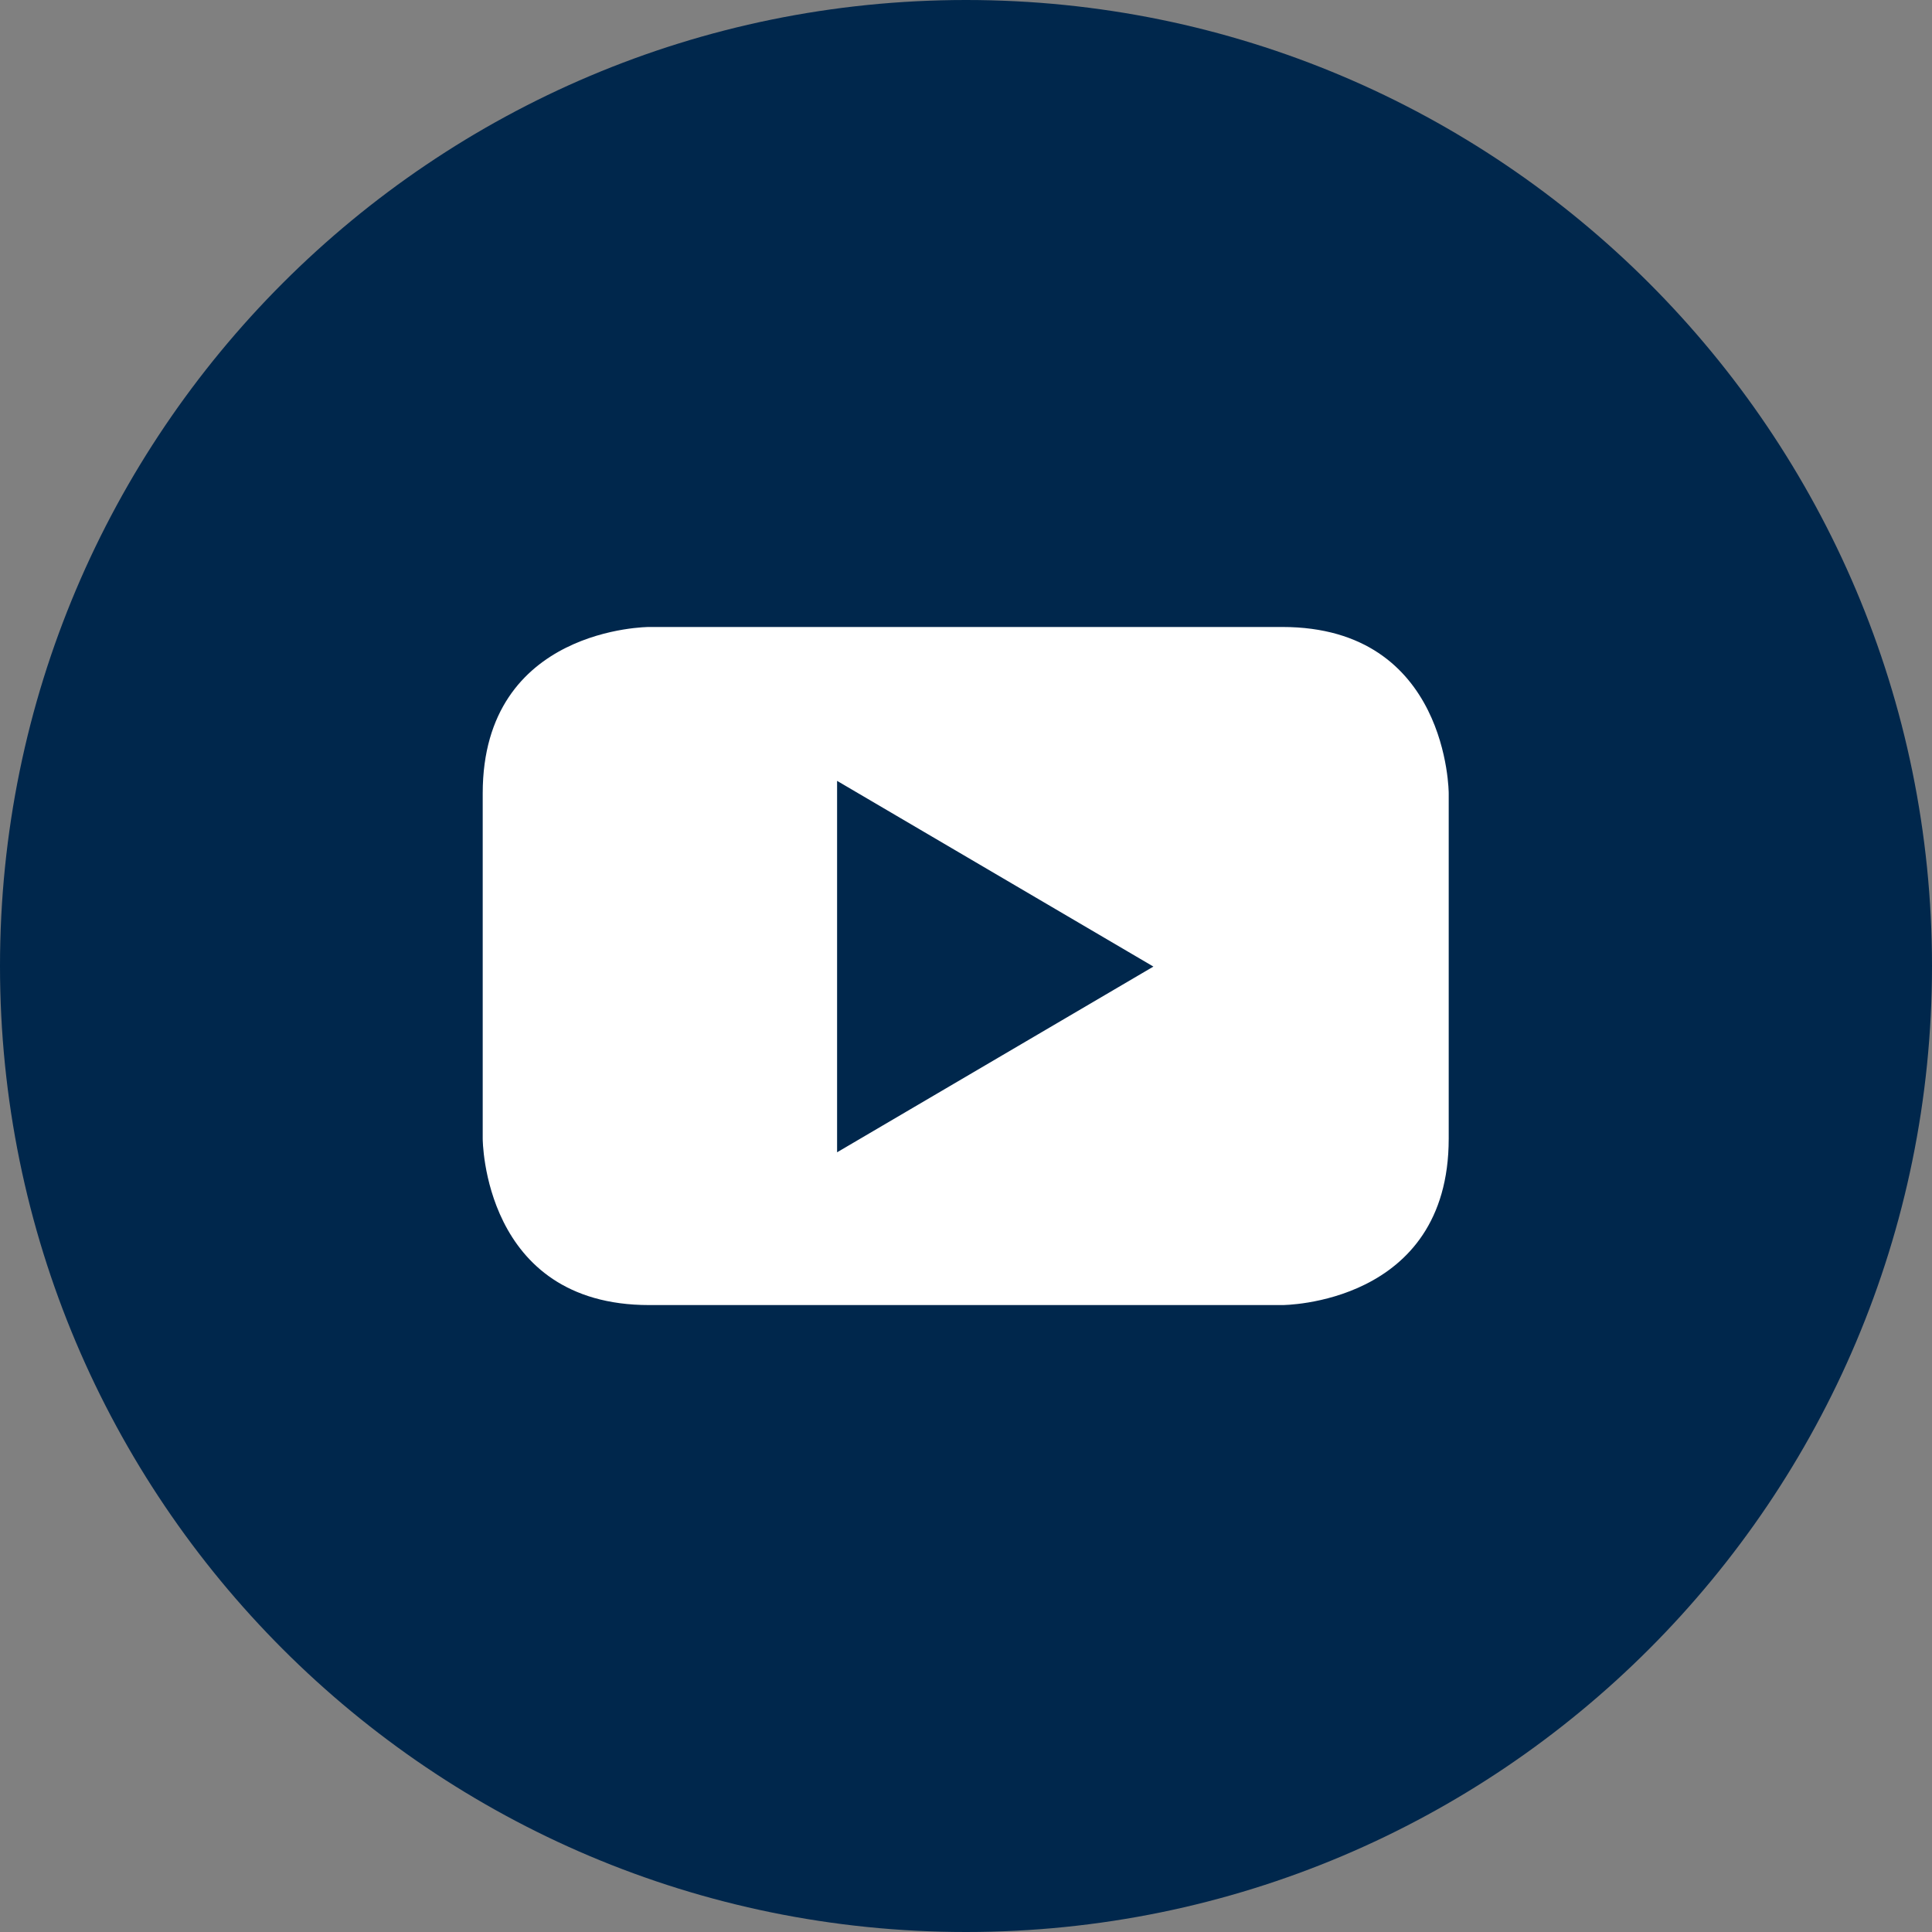 <svg width="40" height="40" viewBox="0 0 40 40" fill="none" xmlns="http://www.w3.org/2000/svg">
<rect x="0" y="0" width="40" height="40" fill="#808080" stroke="none"/>
<path d="M20 0C8.96 0 0 8.948 0 20C0 31.052 8.948 40 20 40C31.052 40 40 31.041 40 20C40 8.959 31.041 0 20 0Z" fill="#00274C"/>
<path d="M26.549 12.981H13.439C13.439 12.981 9.994 12.981 9.994 16.426V23.575C9.994 23.575 9.994 27.02 13.439 27.02H26.549C26.549 27.02 29.994 27.02 29.994 23.575V16.426C29.994 16.426 29.994 12.981 26.549 12.981ZM17.331 23.857V16.167L23.88 20.012L17.331 23.857Z" fill="white"/>
</svg>
